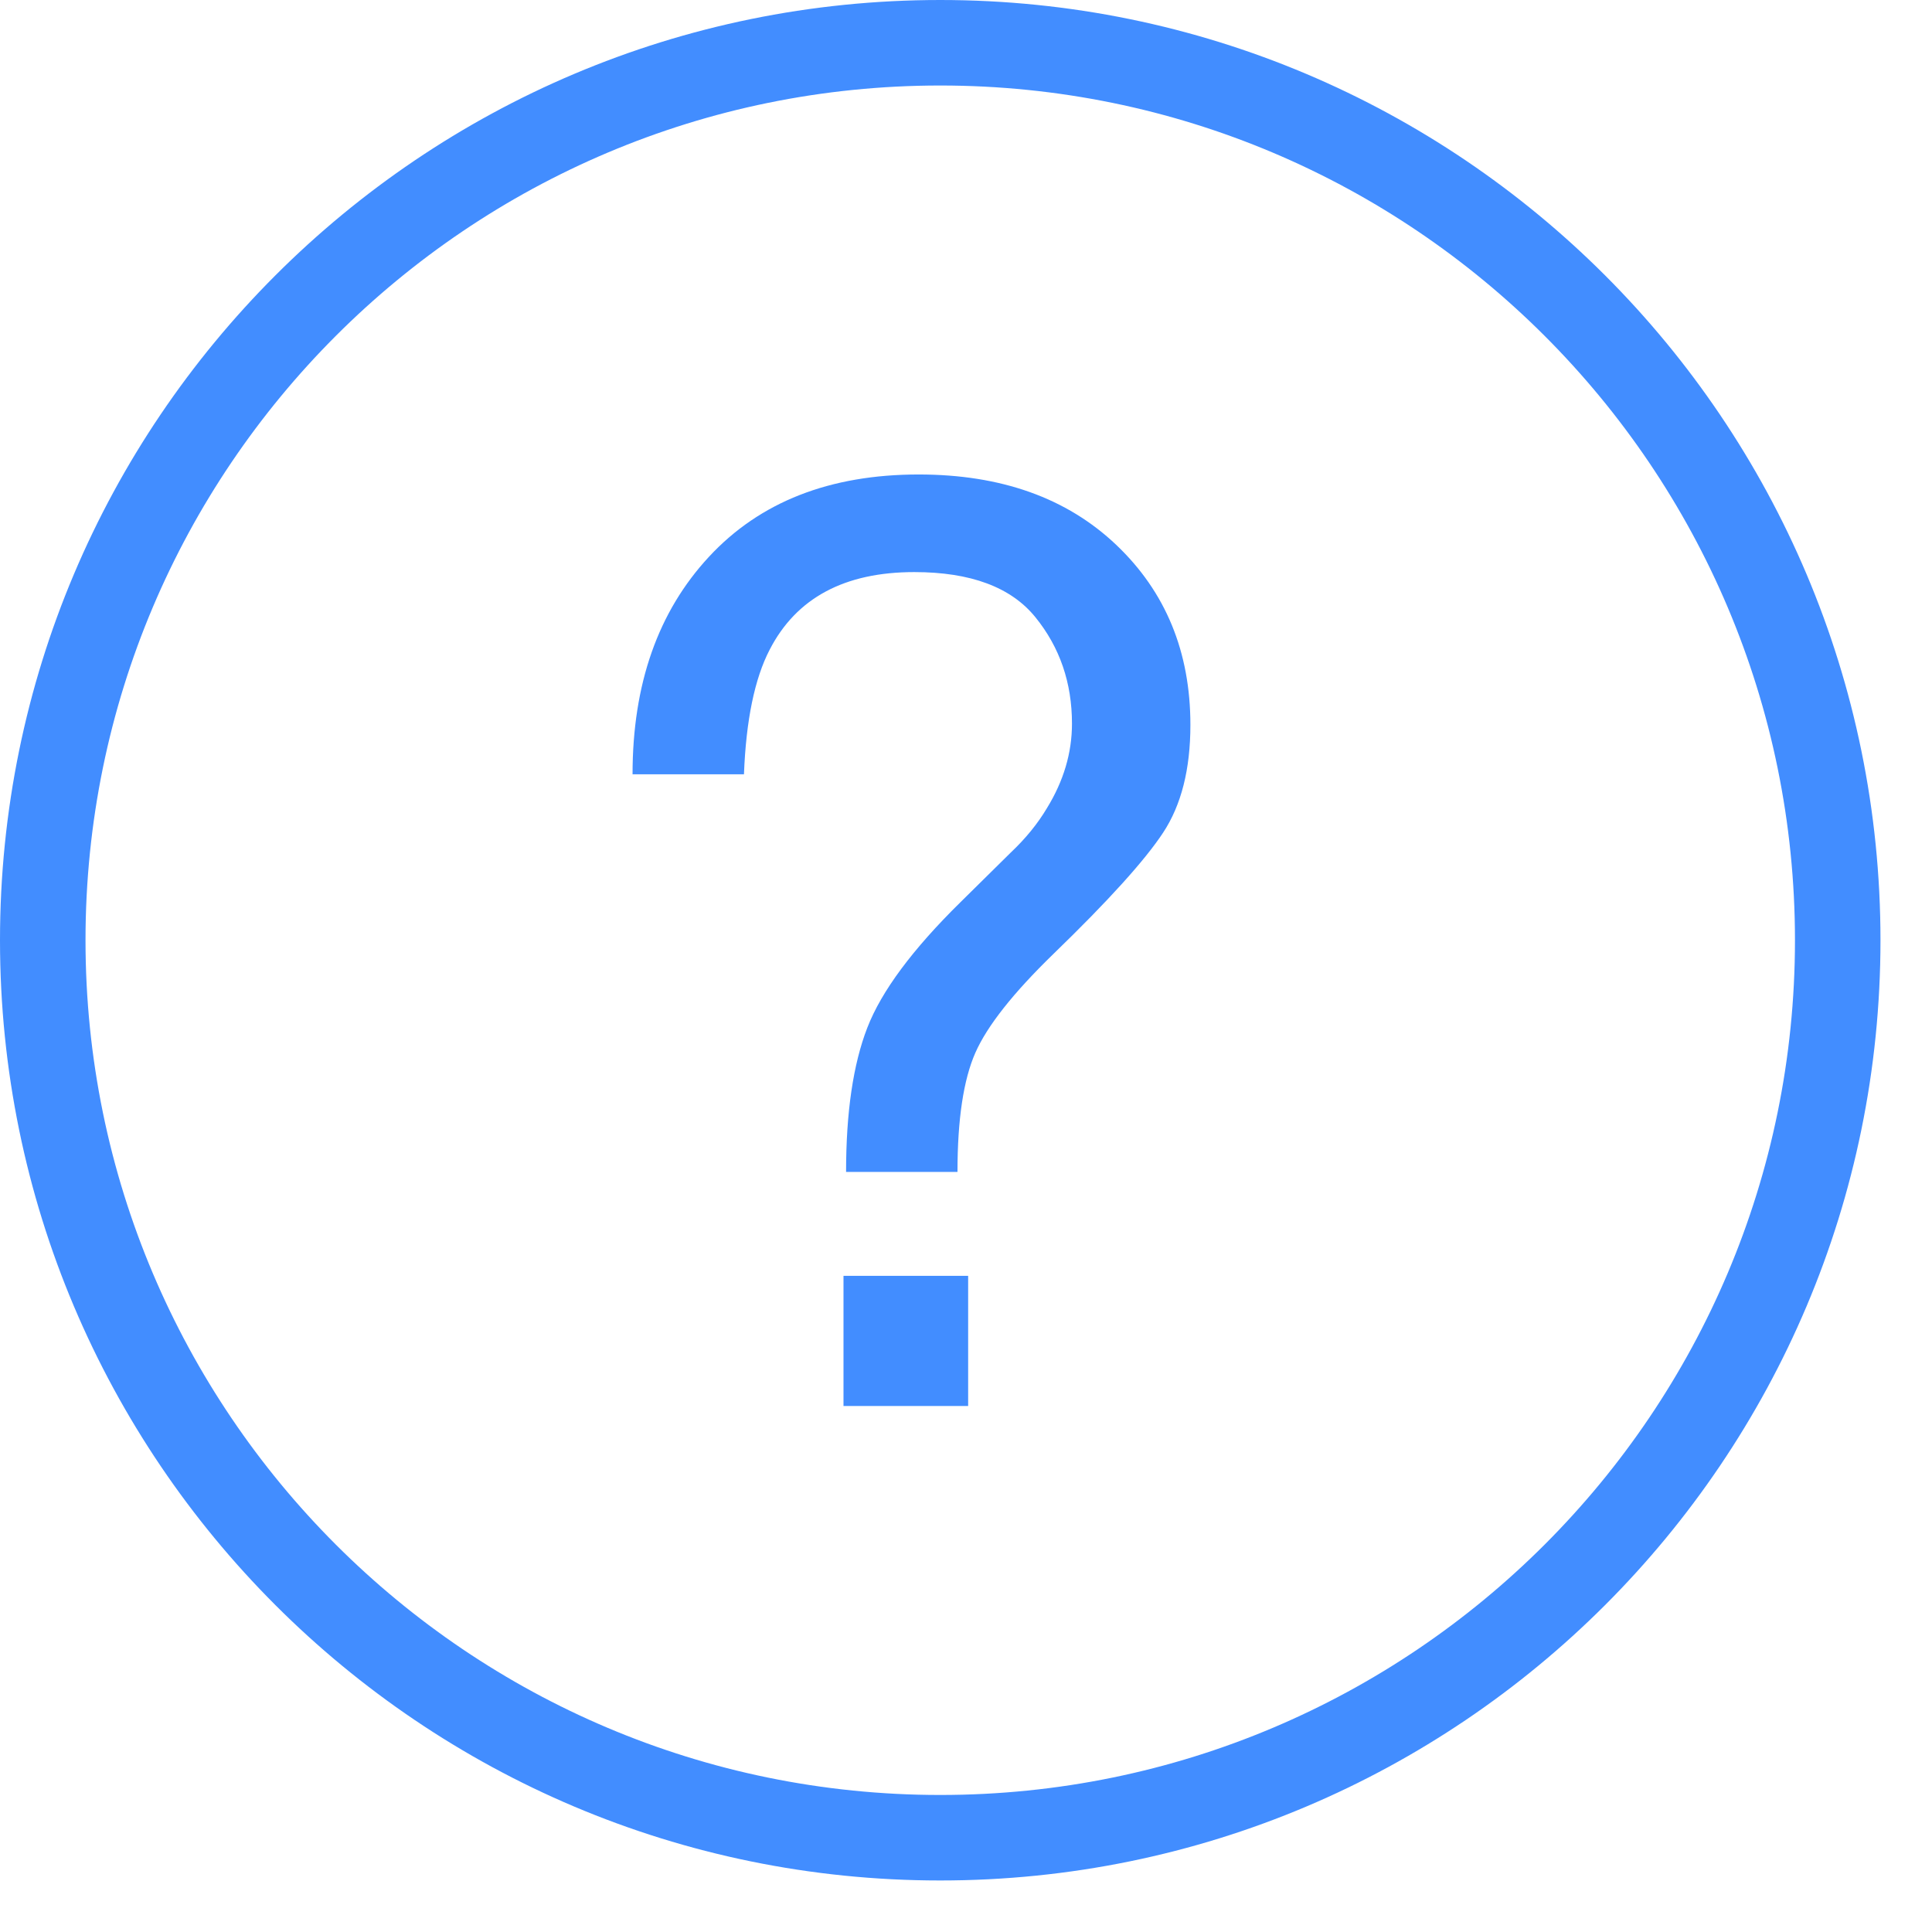 <?xml version="1.0" encoding="UTF-8"?>
<svg width="27px" height="27px" viewBox="0 0 27 27" version="1.1" xmlns="http://www.w3.org/2000/svg" xmlns:xlink="http://www.w3.org/1999/xlink" fill="#428dff">
    <!-- Generator: sketchtool 41.2 (35397) - http://www.bohemiancoding.com/sketch -->
    <title>C2AF0FC6-074A-4DBC-B923-D5F1A38CAD8E</title>
    <desc>Created with sketchtool.</desc>
    <defs></defs>
    <g id="Page-1" stroke="none" stroke-width="1" fill-rule="evenodd">
        <g id="contact-us" transform="translate(-1006, -403)" fill="#428DFF">
            <g id="links" transform="translate(523, 403)">
                <g id="Group-5" transform="translate(483, 0)">
                    <g id="002-questions-circular-button">
                        <g id="Capa_1">
                            <g id="Group">
                                <path d="M10.228,7.781 C9.975,8.035 9.811,8.199 9.688,8.321 C9.917,8.092 10.228,7.781 10.228,7.781 Z" id="Shape"></path>
                                <path d="M14.47,8.626 C14.811,9.046 14.981,9.542 14.981,10.113 C14.981,10.522 14.864,10.915 14.631,11.294 C14.503,11.509 14.335,11.717 14.124,11.916 L13.424,12.607 C12.753,13.267 12.319,13.851 12.121,14.362 C11.923,14.872 11.824,15.545 11.824,16.378 L13.381,16.378 C13.381,15.644 13.465,15.088 13.631,14.712 C13.797,14.336 14.16,13.877 14.72,13.333 C15.491,12.587 16.002,12.021 16.255,11.636 C16.509,11.251 16.636,10.75 16.636,10.131 C16.636,9.111 16.291,8.272 15.6,7.615 C14.908,6.958 13.988,6.631 12.839,6.631 C11.597,6.631 10.619,7.014 9.908,7.781 C9.196,8.548 8.84,9.561 8.84,10.821 L10.397,10.821 C10.426,10.063 10.547,9.482 10.756,9.08 C11.128,8.357 11.802,7.995 12.777,7.995 C13.564,7.995 14.129,8.205 14.47,8.626 Z" id="Shape"></path>
                                <path d="M26.28,13.14 C26.28,5.883 20.397,0 13.14,0 C5.883,0 0,5.883 0,13.14 C0,20.397 5.883,26.28 13.14,26.28 C20.397,26.28 26.28,20.397 26.28,13.14 Z M1.195,13.14 C1.195,6.543 6.543,1.195 13.14,1.195 C19.737,1.195 25.085,6.543 25.085,13.14 C25.085,19.737 19.737,25.085 13.14,25.085 C6.543,25.085 1.195,19.737 1.195,13.14 Z" id="Shape"></path>
                                <rect id="Rectangle-path" x="11.788" y="17.83" width="1.742" height="1.819"></rect>
                            </g>
                        </g>
                    </g>
                </g>
            </g>
        </g>
    </g>
</svg>